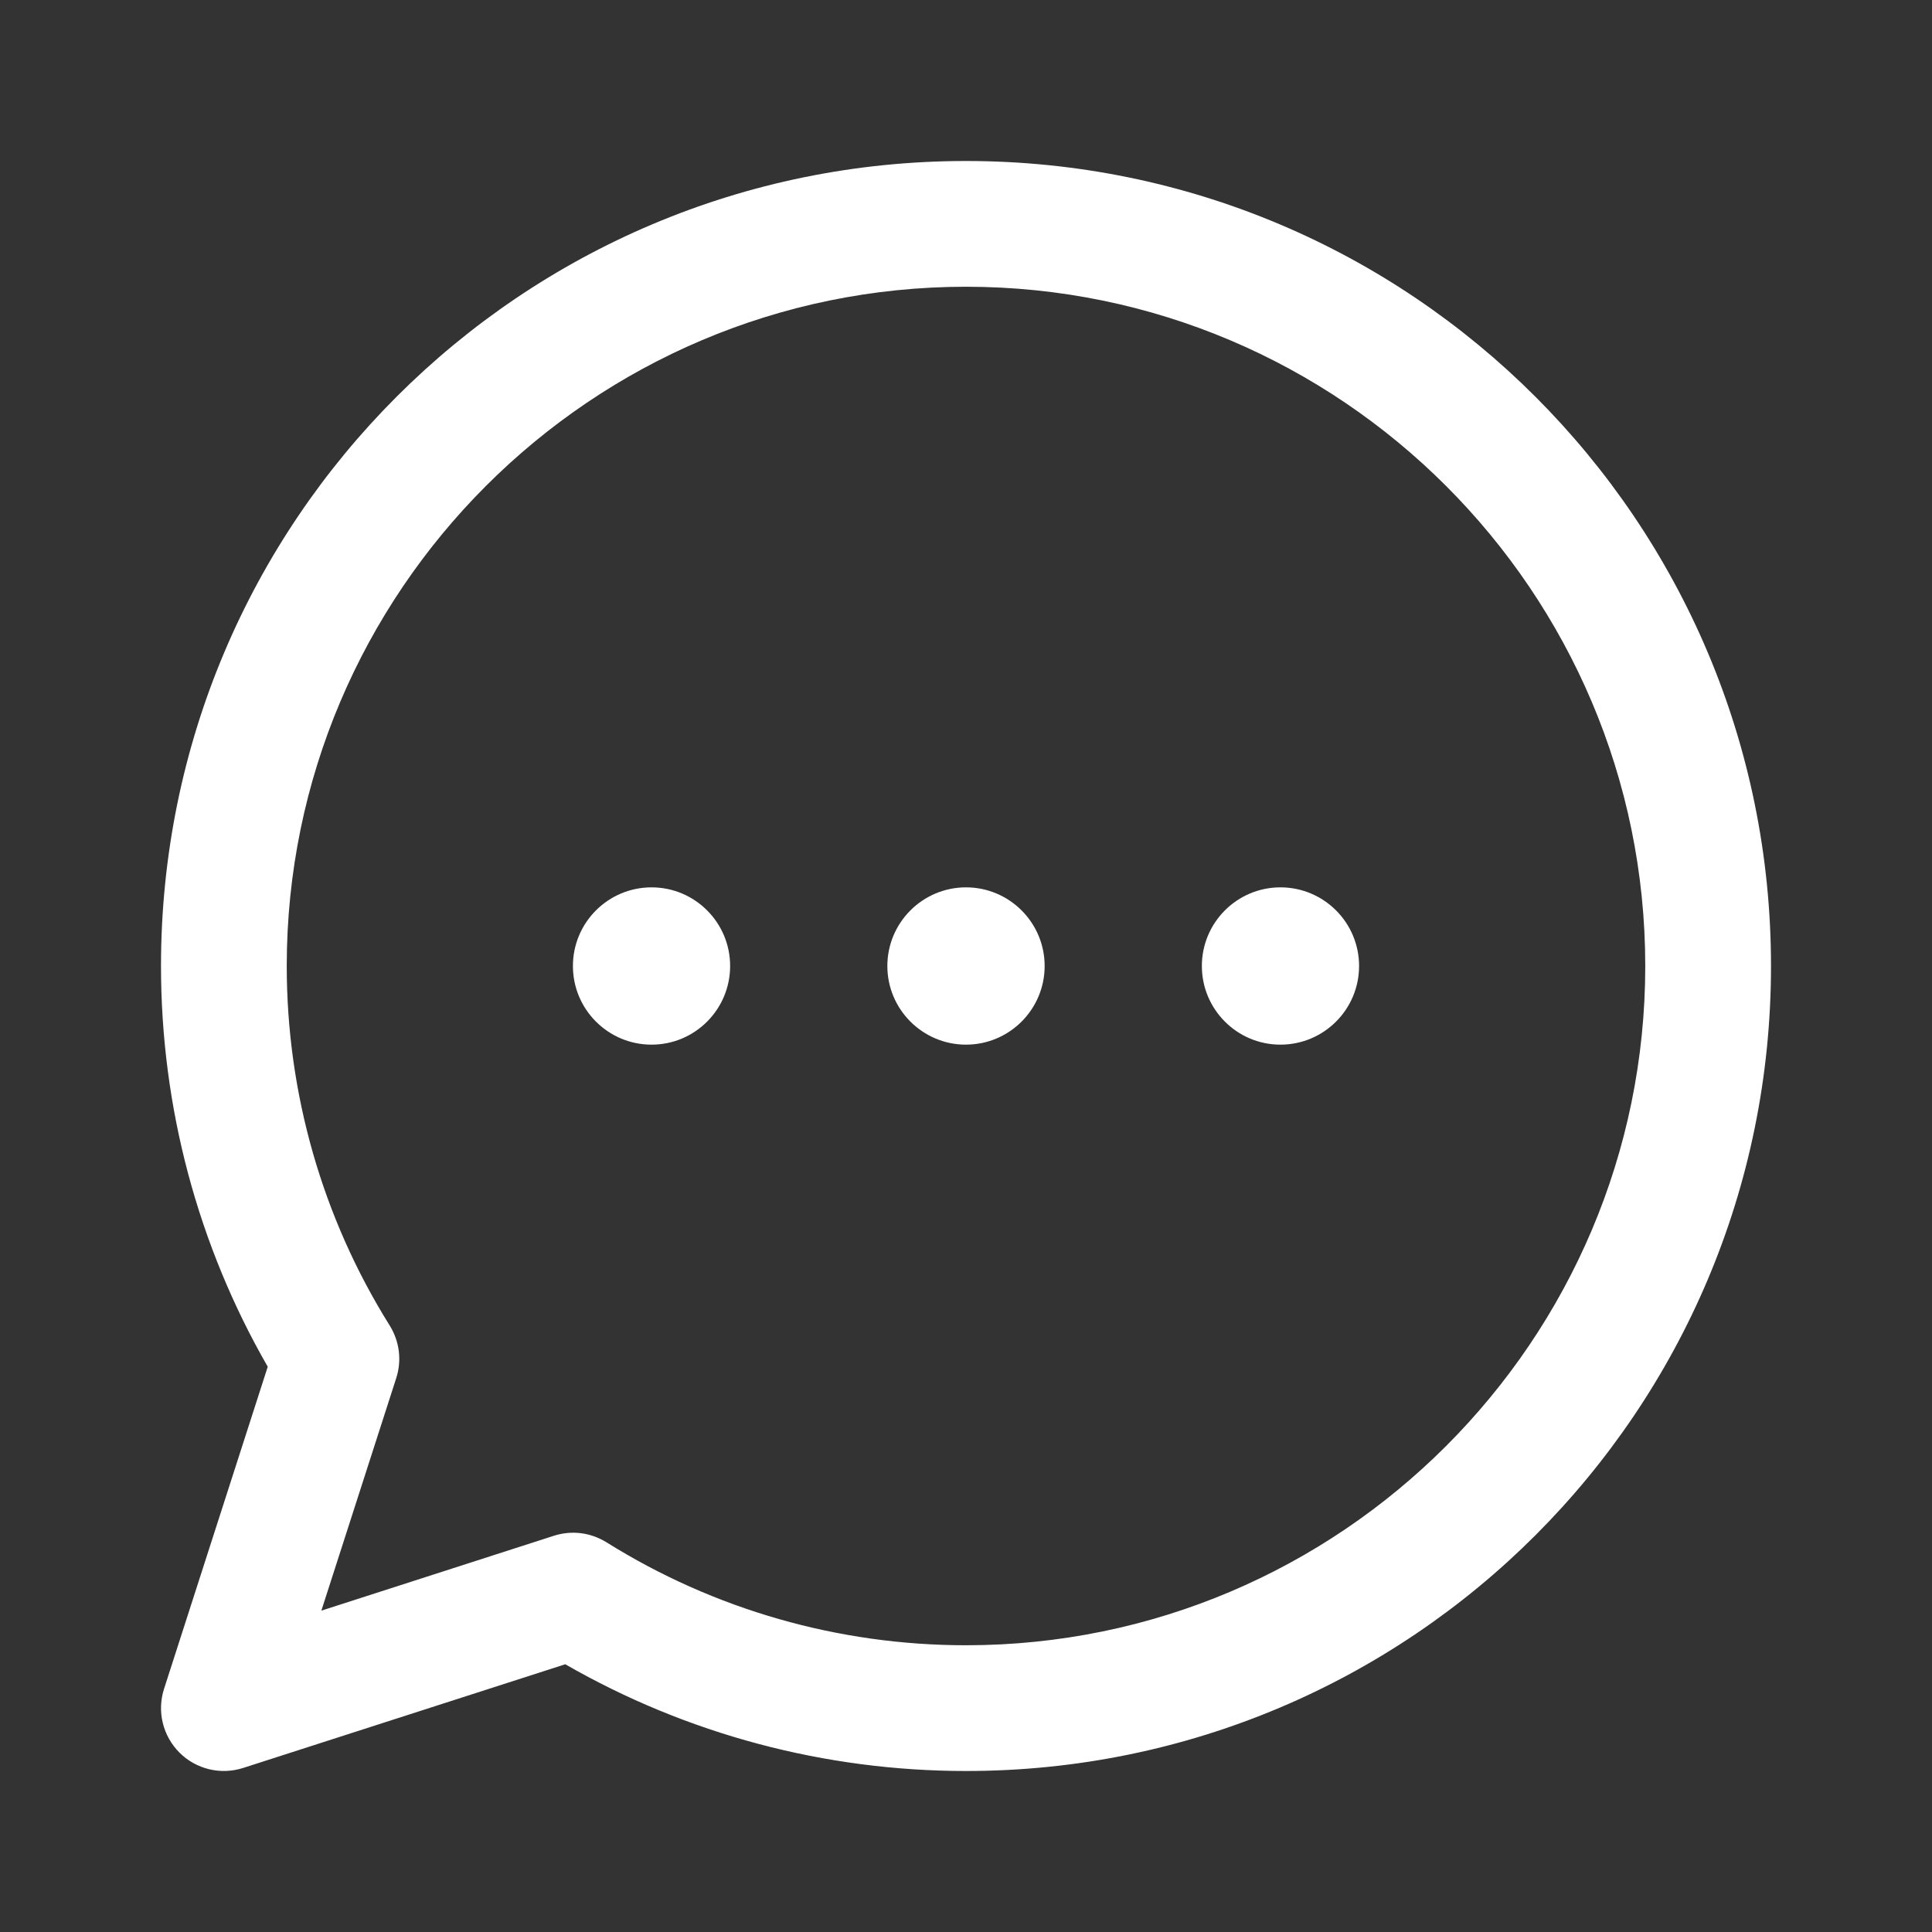 <svg width="24" height="24" viewBox="0 0 24 24" fill="none" xmlns="http://www.w3.org/2000/svg">
<rect x="0" y="0" width="24" height="24" fill="#333333" stroke="none"/>
<path d="M12 2C6.473 2 2 6.473 2 12C2 13.754 2.457 15.467 3.326 16.978L2.038 20.979C1.994 21.116 1.988 21.262 2.022 21.402C2.056 21.542 2.127 21.669 2.229 21.771C2.33 21.873 2.458 21.944 2.598 21.978C2.738 22.012 2.884 22.006 3.021 21.962L7.022 20.674C8.533 21.543 10.246 22 12 22C17.527 22 22 17.527 22 12C22 6.473 17.527 2 12 2ZM12 20.438C10.416 20.438 8.871 19.995 7.534 19.159C7.437 19.099 7.329 19.06 7.216 19.046C7.103 19.032 6.989 19.043 6.88 19.078L3.992 20.008L4.922 17.12C4.957 17.012 4.968 16.897 4.954 16.784C4.94 16.671 4.901 16.563 4.841 16.466C4.005 15.129 3.562 13.584 3.562 12C3.562 7.348 7.348 3.562 12 3.562C16.652 3.562 20.438 7.348 20.438 12C20.438 16.652 16.652 20.438 12 20.438ZM12.977 12C12.977 12.539 12.539 12.977 12 12.977C11.461 12.977 11.023 12.539 11.023 12C11.023 11.461 11.461 11.023 12 11.023C12.539 11.023 12.977 11.461 12.977 12ZM16.883 12C16.883 12.539 16.446 12.977 15.906 12.977C15.367 12.977 14.93 12.539 14.93 12C14.93 11.461 15.367 11.023 15.906 11.023C16.446 11.023 16.883 11.461 16.883 12ZM9.07 12C9.07 12.539 8.633 12.977 8.094 12.977C7.554 12.977 7.117 12.539 7.117 12C7.117 11.461 7.554 11.023 8.094 11.023C8.633 11.023 9.07 11.461 9.07 12Z" fill="white"/>
</svg>
